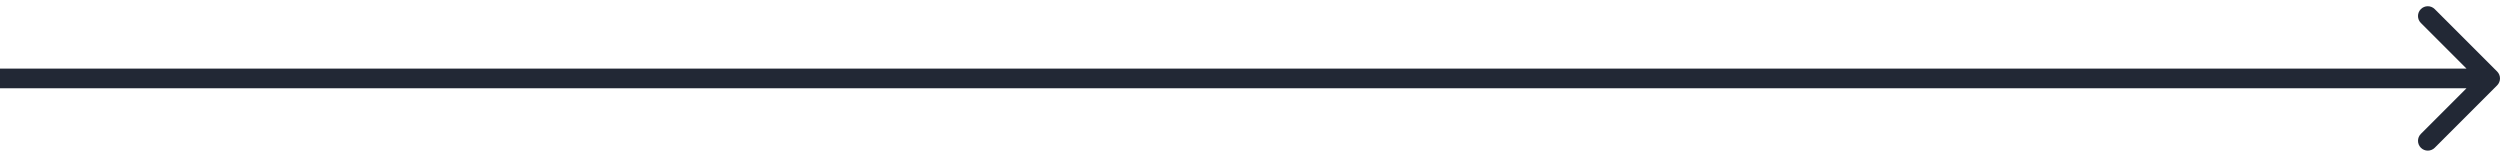 <?xml version="1.0" encoding="UTF-8"?> <svg xmlns="http://www.w3.org/2000/svg" width="255" height="16" viewBox="0 0 255 16" fill="none"><path d="M254.707 8.707C255.098 8.317 255.098 7.683 254.707 7.293L248.343 0.929C247.953 0.538 247.319 0.538 246.929 0.929C246.538 1.319 246.538 1.953 246.929 2.343L252.586 8L246.929 13.657C246.538 14.047 246.538 14.681 246.929 15.071C247.319 15.462 247.953 15.462 248.343 15.071L254.707 8.707ZM0 9H254V7H0V9Z" fill="#222835"></path></svg> 